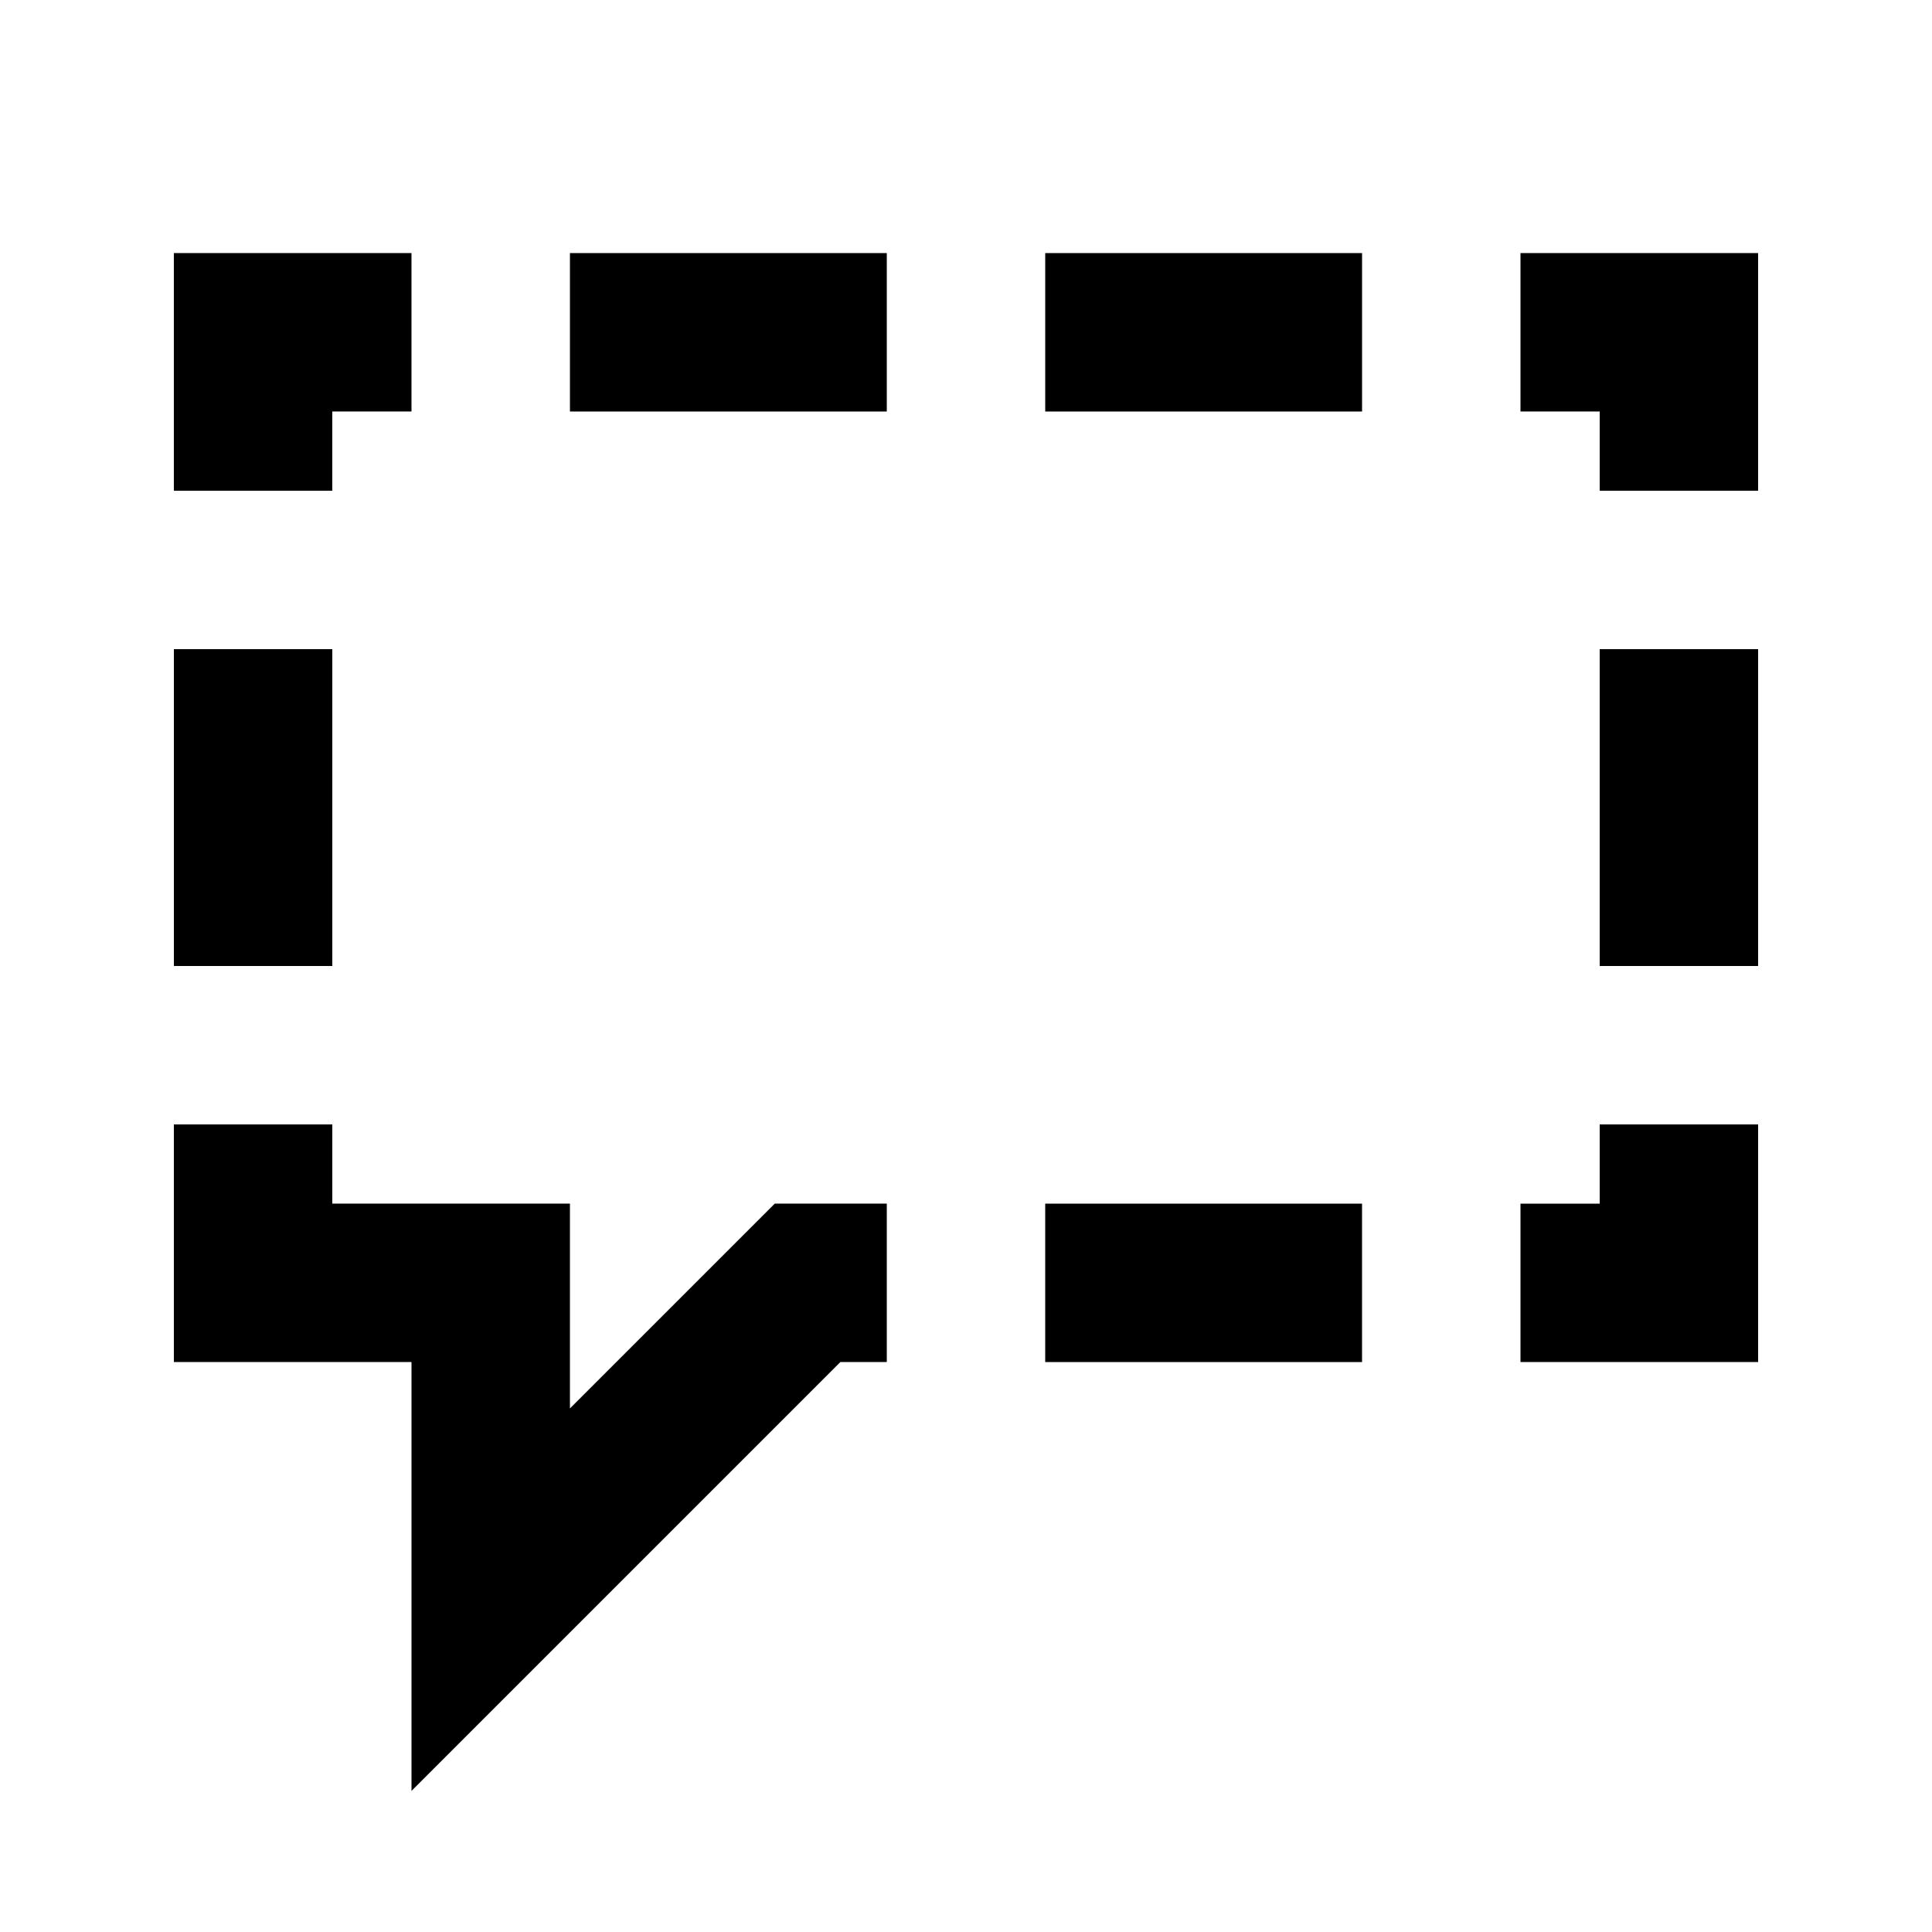 <?xml version="1.0" encoding="UTF-8"?>
<!-- Uploaded to: SVG Repo, www.svgrepo.com, Generator: SVG Repo Mixer Tools -->
<svg fill="#000000" width="800px" height="800px" version="1.1" viewBox="144 144 512 512" xmlns="http://www.w3.org/2000/svg">
 <g>
  <path d="m253.05 211.07h-62.977v62.977h41.984v-20.992h20.992z"/>
  <path d="m379.01 211.07h-83.969v41.984h83.969z"/>
  <path d="m504.96 211.07h-83.965v41.984h83.965z"/>
  <path d="m609.92 211.07h-62.977v41.984h20.992v20.992h41.984z"/>
  <path d="m190.08 316.03v83.969h41.984v-83.969z"/>
  <path d="m609.92 400v-83.969h-41.984v83.969z"/>
  <path d="m232.06 441.98h-41.984v62.973h62.977v113.66l113.66-113.66h12.297v-41.98h-29.688l-54.281 54.281v-54.281h-62.977z"/>
  <path d="m609.92 504.96v-62.973h-41.984v20.992h-20.992v41.98z"/>
  <path d="m420.99 504.96h83.965v-41.98h-83.965z"/>
 </g>
</svg>